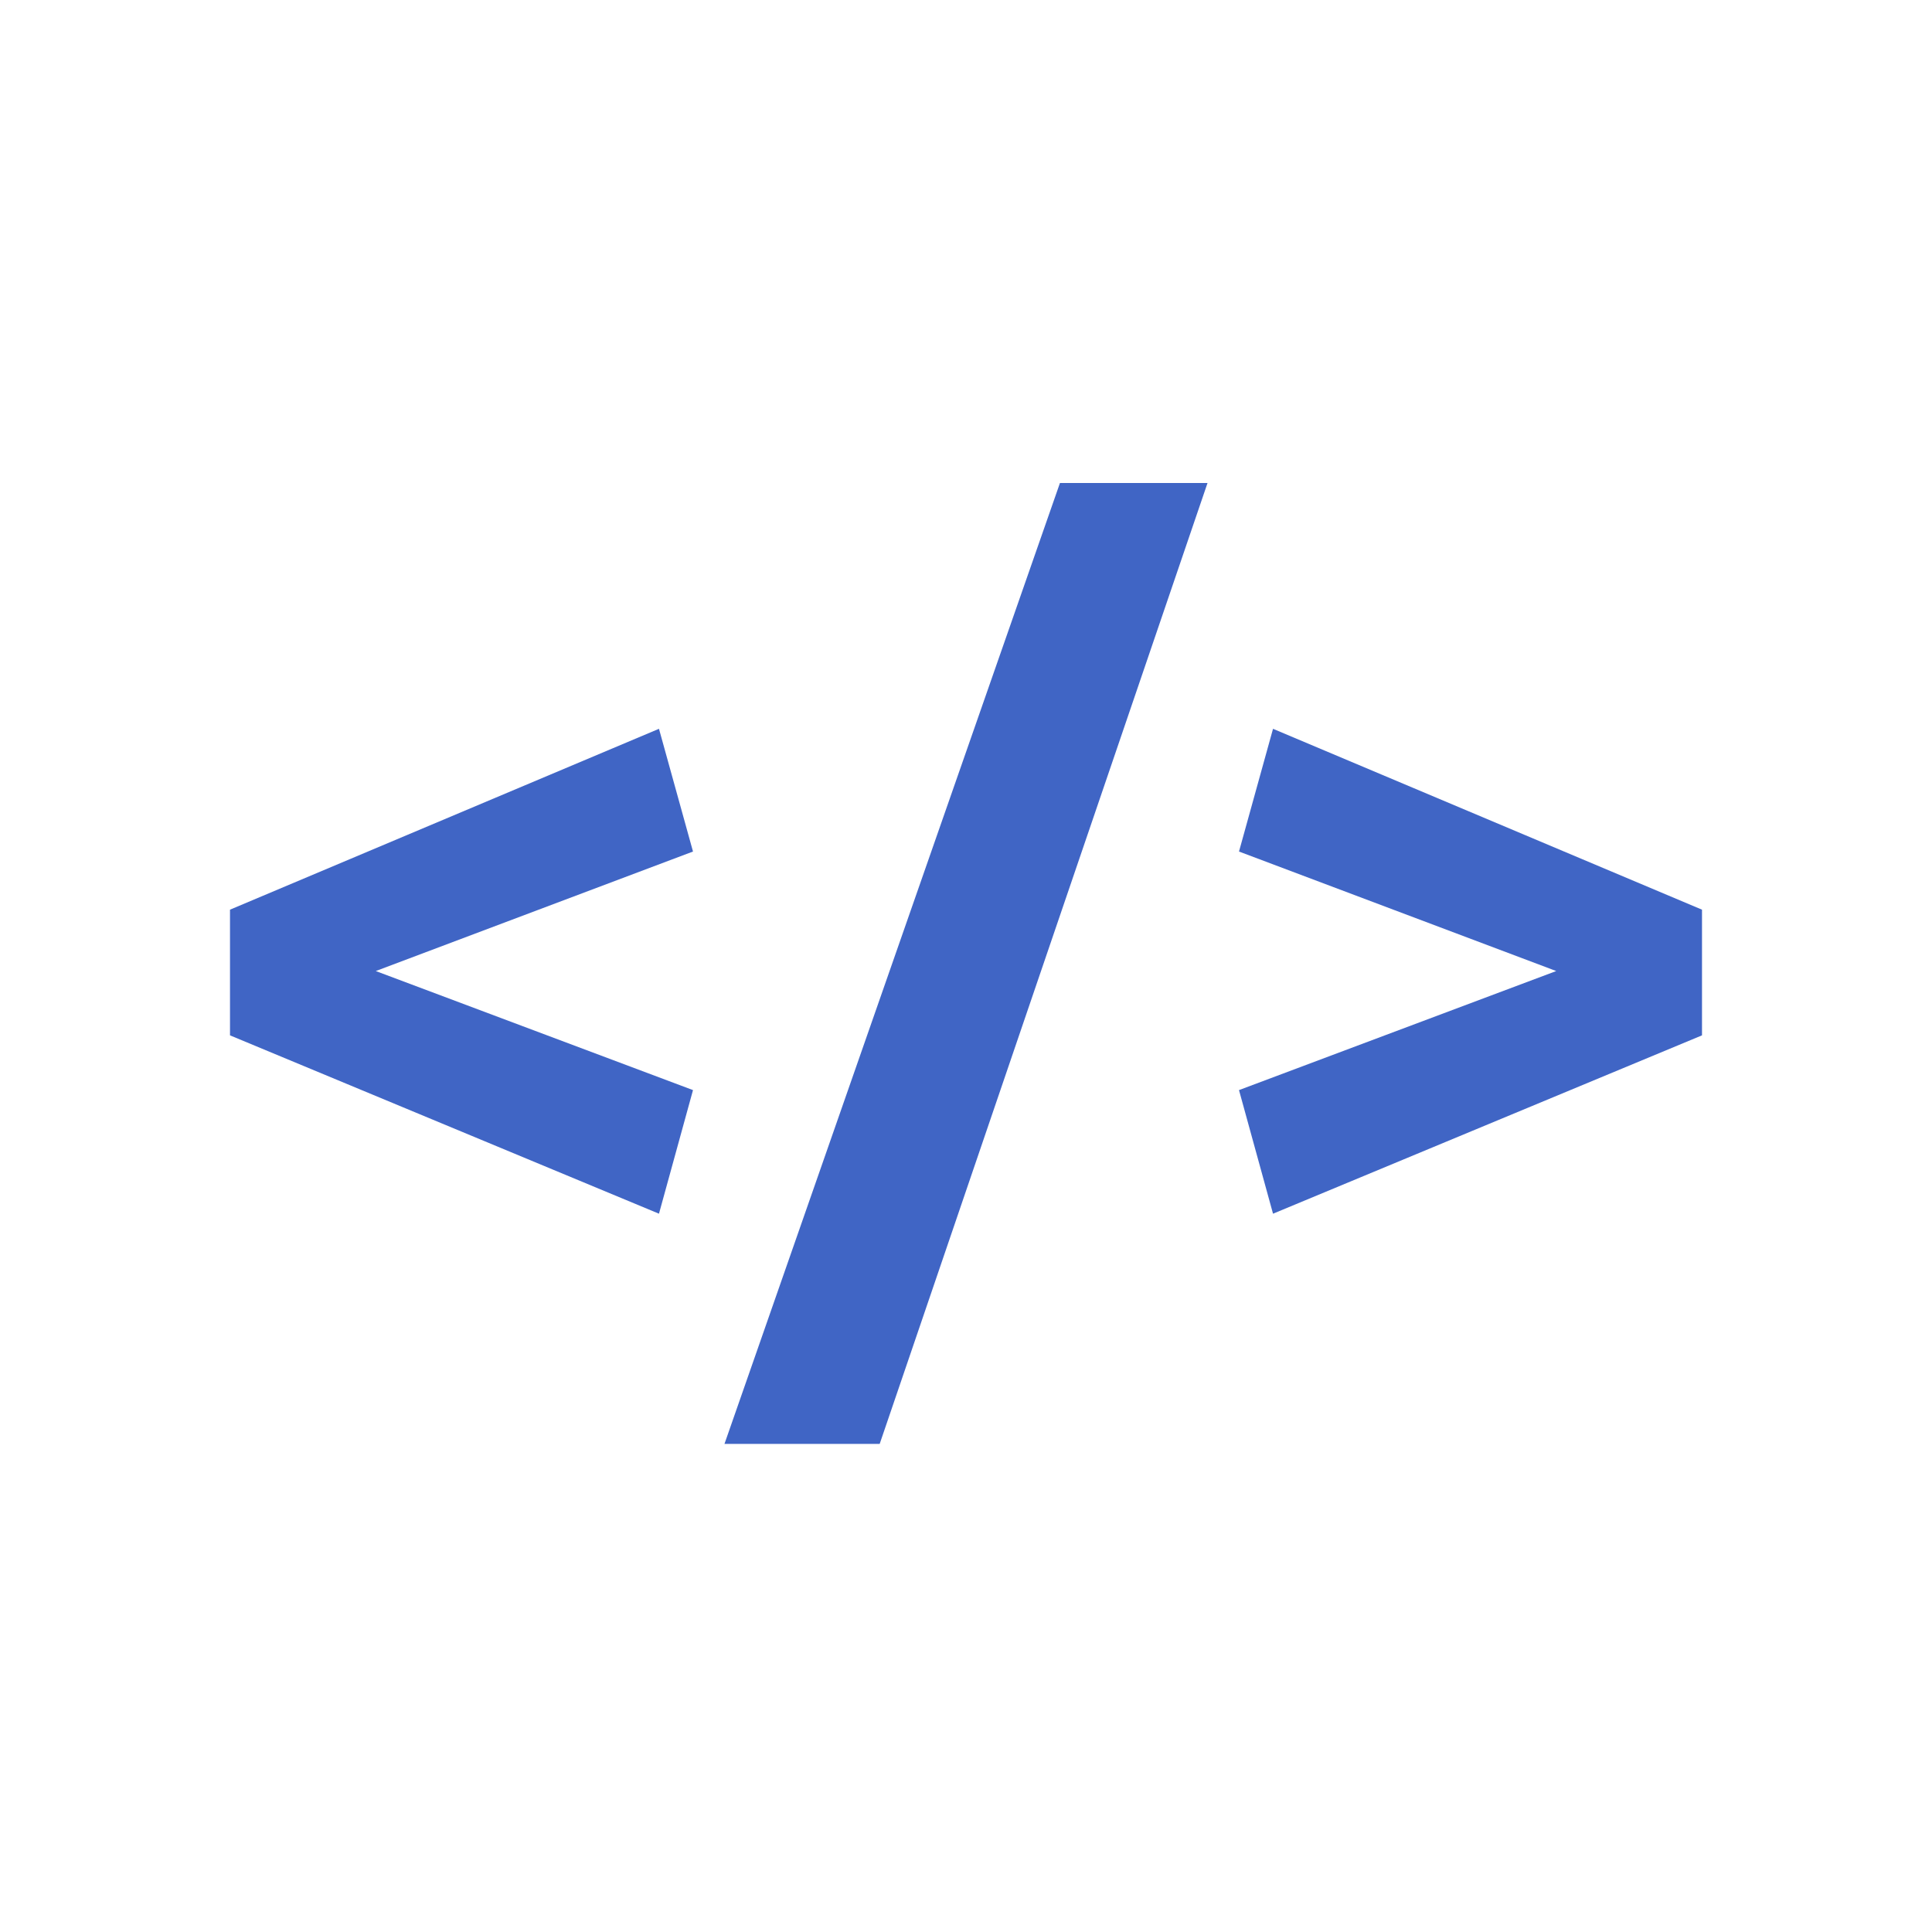 <svg width="336" height="336" viewBox="0 0 336 336" fill="none" xmlns="http://www.w3.org/2000/svg">
<g clip-path="url(#clip0_1_8)">
<path d="M221.395 126.749L296 158.204V180.062L221.395 211.079L215.478 189.582L270.647 168.877L215.478 148.093L221.395 126.749Z" fill="#4065C5"/>
<path d="M114.605 126.748L40 158.204L40 180.062L114.605 211.079L120.522 189.582L65.353 168.877L120.522 148.093L114.605 126.748Z" fill="#4065C5"/>
<path d="M184.34 84H210.004L152.99 251.111H125.996L184.34 84Z" fill="#4065C5"/>
</g>
<defs>
<clipPath id="clip0_1_8">
<rect width="256" height="168" fill="white" transform="translate(40 84)"/>
</clipPath>
</defs>
</svg>
